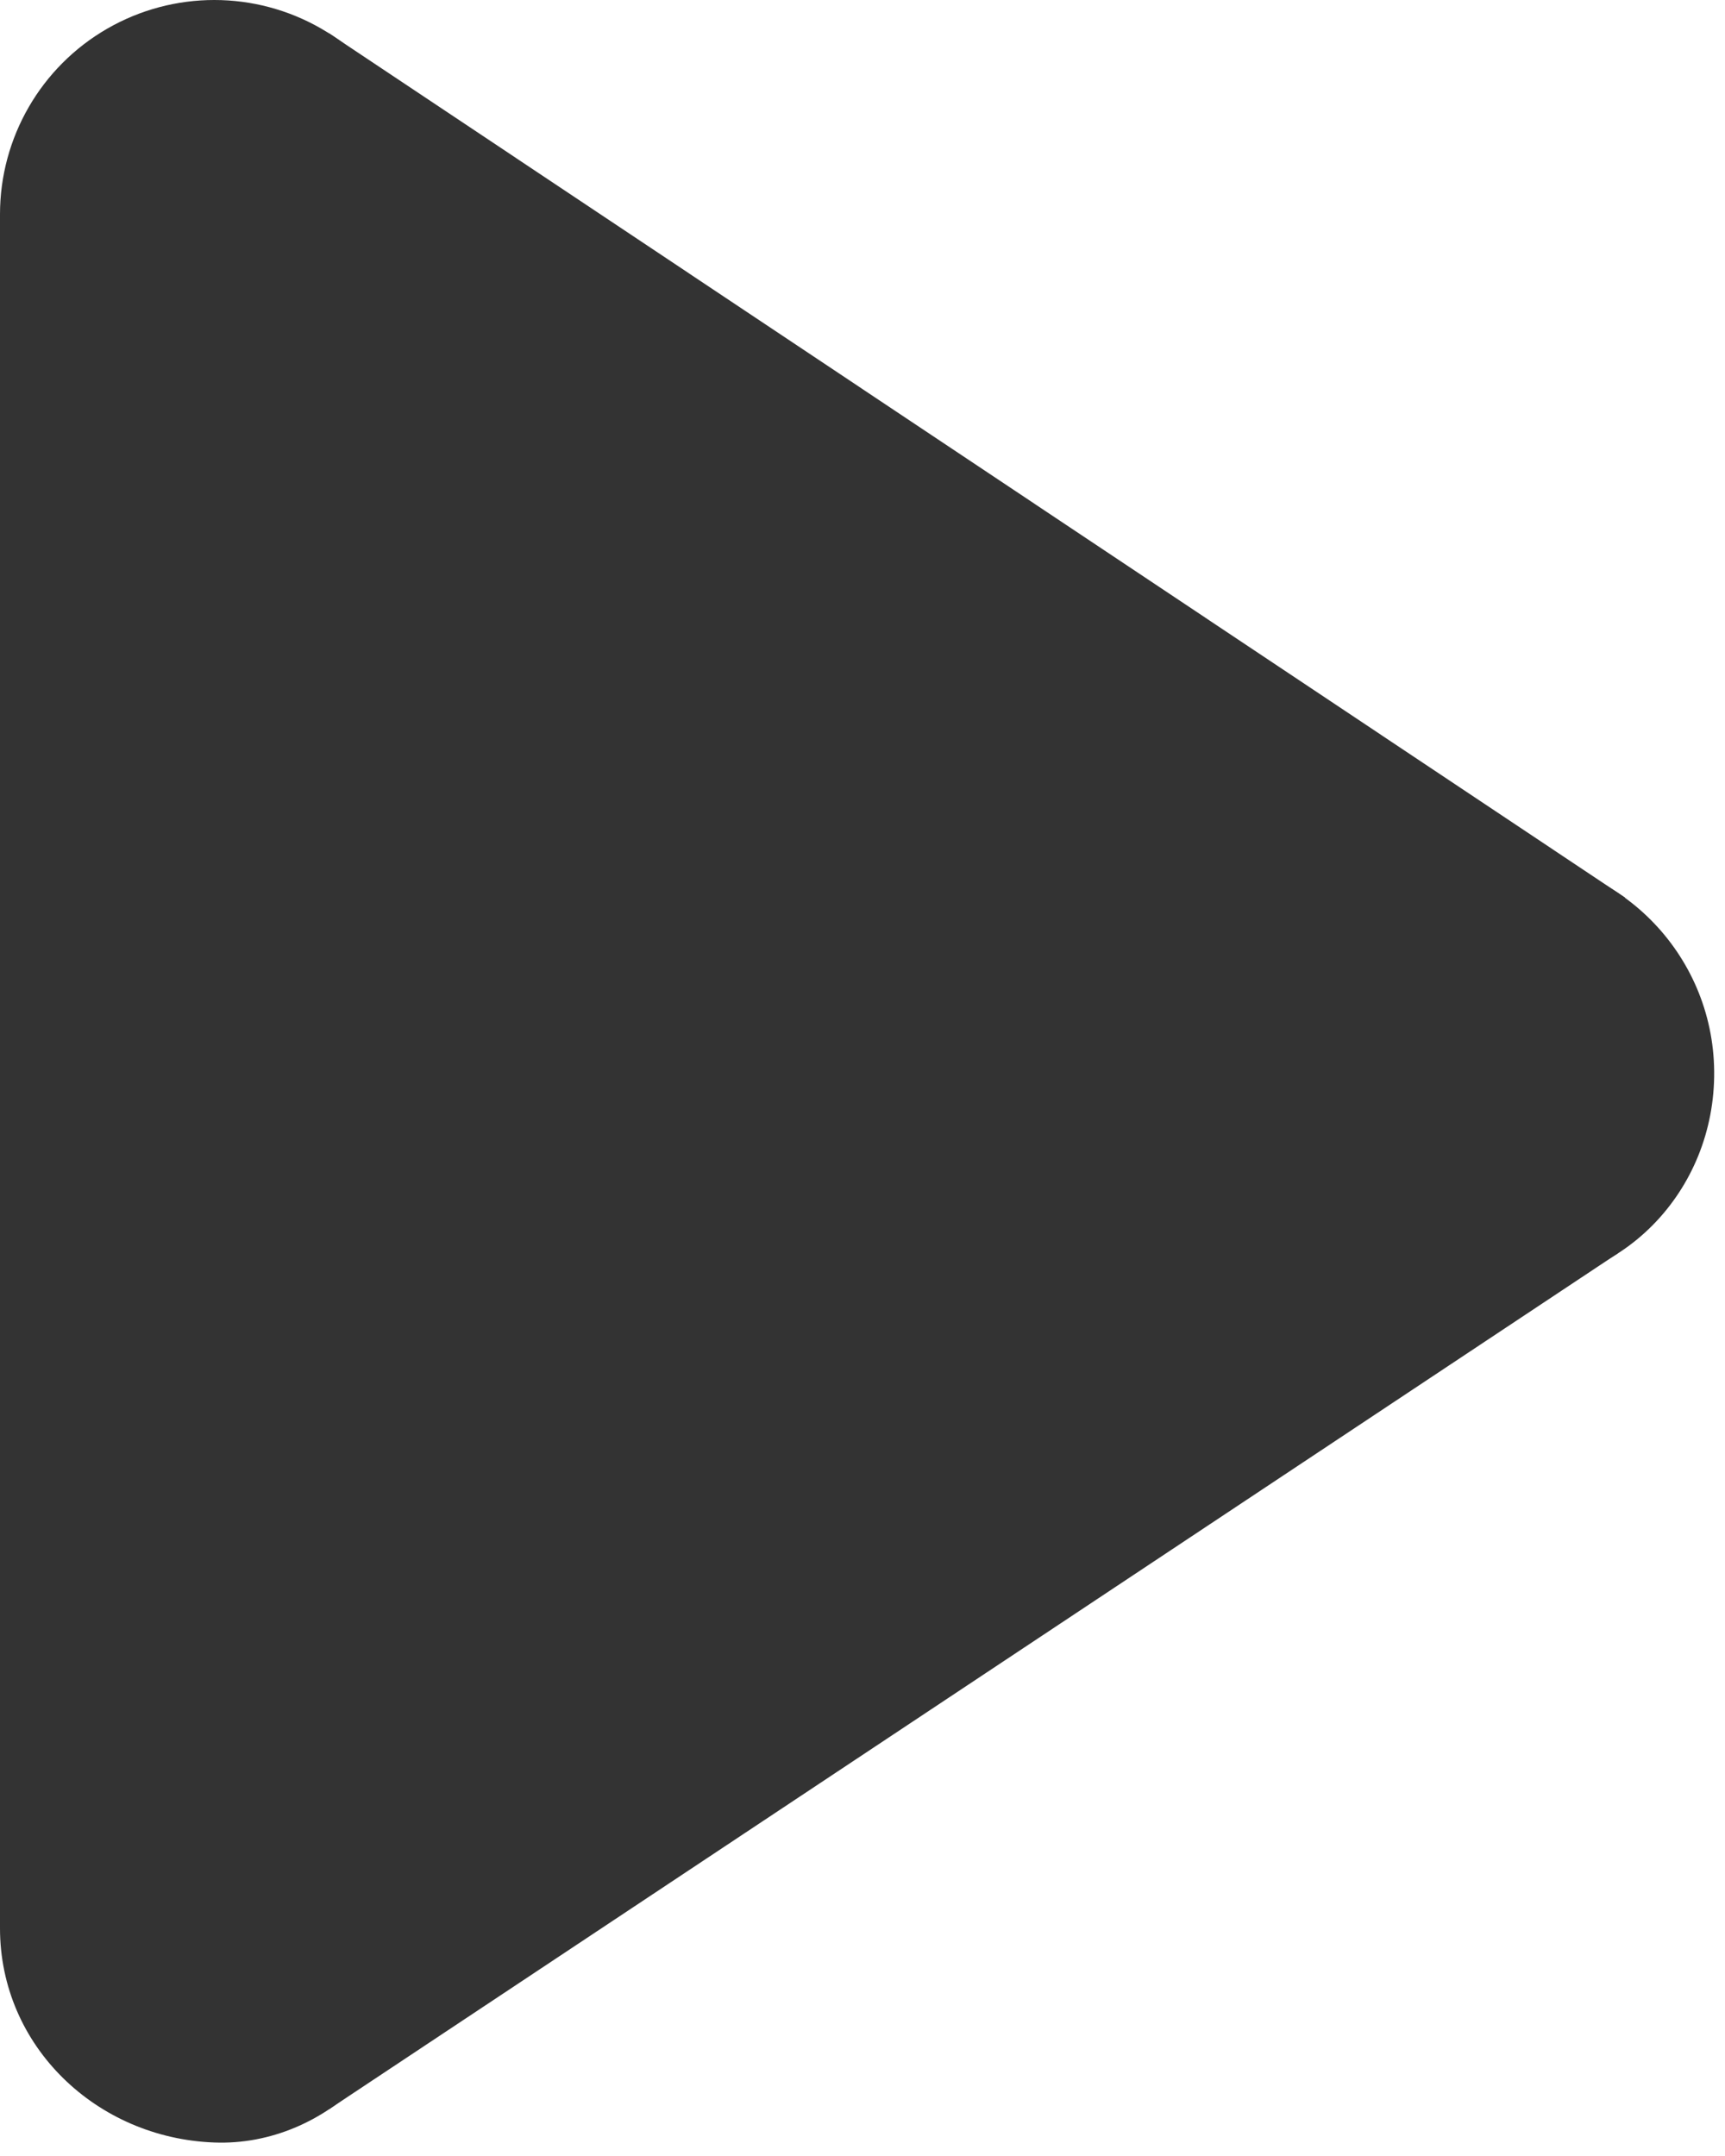 <?xml version="1.0" encoding="UTF-8"?>
<svg width="40px" height="50px" viewBox="0 0 40 50" version="1.1" xmlns="http://www.w3.org/2000/svg" xmlns:xlink="http://www.w3.org/1999/xlink">
    <title>播放icon</title>
    <g id="页面-1" stroke="none" stroke-width="1" fill="none" fill-rule="evenodd">
        <g id="首页上半部分" transform="translate(-282, -2954)" fill="#333333" fill-rule="nonzero">
            <g id="历史回顾" transform="translate(0, 2160)">
                <g id="内容" transform="translate(76, 176)">
                    <g id="保险新世界" transform="translate(86, 440)">
                        <g id="播放图标" transform="translate(95, 158)">
                            <g id="编组-22" transform="translate(25, 20)">
                                <g id="播放icon" transform="translate(-0, 0)">
                                    <polygon id="路径" points="0 4.969 0 44.718 29.812 24.844"></polygon>
                                    <polygon id="路径" points="2.484 4.969 2.484 44.718 32.296 24.844"></polygon>
                                    <polygon id="路径" points="7.627 0.771 7.627 40.495 37.687 20.819"></polygon>
                                    <polygon id="路径" points="7.701 9.192 7.627 48.917 37.513 29.067"></polygon>
                                    <path d="M0,4.969 C-0,6.744 0.947,8.385 2.484,9.272 C4.022,10.16 5.916,10.16 7.453,9.272 C8.99,8.385 9.937,6.744 9.937,4.969 C9.937,3.194 8.99,1.553 7.453,0.666 C5.916,-0.222 4.022,-0.222 2.484,0.666 C0.947,1.553 -0,3.194 0,4.969 Z" id="路径"></path>
                                    <path d="M34.78,19.875 C32.048,19.875 29.812,22.111 29.812,24.844 C29.812,27.576 32.048,29.713 34.78,29.812 C37.588,29.912 39.774,27.626 39.749,24.844 C39.724,22.111 37.513,19.875 34.78,19.875 Z M4.969,39.75 C2.236,39.75 0,41.985 0,44.718 C0,47.451 2.236,49.587 4.969,49.687 C7.577,49.786 9.863,47.501 9.937,44.718 C10.012,41.985 7.701,39.75 4.969,39.75 Z" id="形状"></path>
                                </g>
                            </g>
                        </g>
                    </g>
                </g>
            </g>
        </g>
    </g>
</svg>